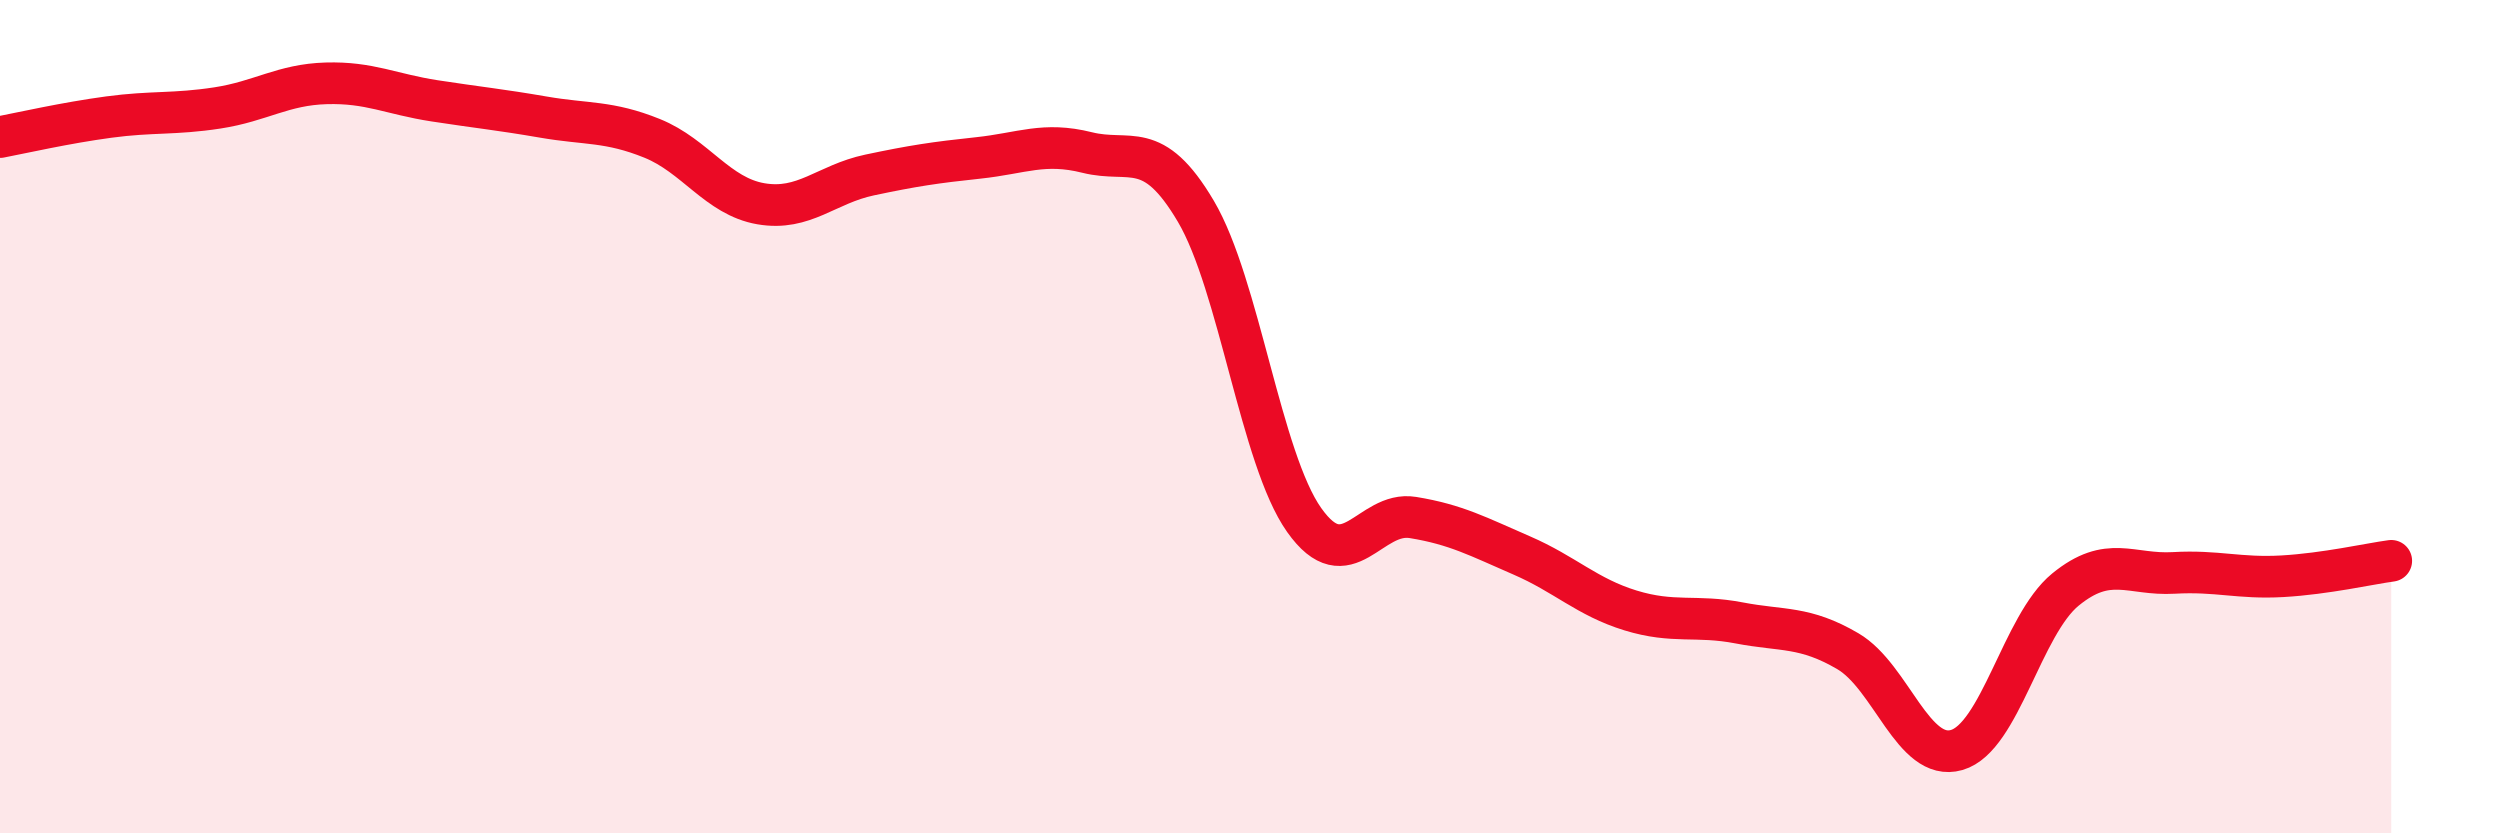 
    <svg width="60" height="20" viewBox="0 0 60 20" xmlns="http://www.w3.org/2000/svg">
      <path
        d="M 0,3.29 C 0.52,3.19 1.57,2.95 2.61,2.81 C 3.65,2.67 4.18,2.75 5.22,2.59 C 6.26,2.43 6.79,2.03 7.83,2 C 8.87,1.97 9.39,2.26 10.43,2.42 C 11.47,2.58 12,2.63 13.04,2.81 C 14.08,2.99 14.61,2.9 15.65,3.32 C 16.69,3.74 17.22,4.71 18.26,4.89 C 19.3,5.07 19.83,4.42 20.87,4.2 C 21.91,3.98 22.44,3.9 23.48,3.79 C 24.52,3.68 25.05,3.4 26.09,3.66 C 27.13,3.92 27.66,3.31 28.7,5.07 C 29.74,6.83 30.26,11.01 31.3,12.48 C 32.34,13.95 32.87,12.25 33.91,12.42 C 34.95,12.59 35.48,12.88 36.52,13.33 C 37.56,13.78 38.09,14.33 39.13,14.65 C 40.17,14.97 40.7,14.75 41.74,14.95 C 42.78,15.15 43.31,15.02 44.35,15.63 C 45.39,16.24 45.92,18.3 46.96,18 C 48,17.7 48.53,15 49.57,14.15 C 50.61,13.3 51.13,13.81 52.17,13.75 C 53.21,13.69 53.74,13.89 54.78,13.83 C 55.82,13.77 56.87,13.53 57.39,13.46L57.39 20L0 20Z"
        fill="#EB0A25"
        opacity="0.1"
        stroke-linecap="round"
        stroke-linejoin="round"
      />
      <path
        d="M 0,3.29 C 0.52,3.19 1.57,2.95 2.61,2.81 C 3.65,2.67 4.18,2.75 5.22,2.59 C 6.26,2.43 6.79,2.03 7.83,2 C 8.87,1.97 9.39,2.26 10.43,2.42 C 11.47,2.58 12,2.63 13.04,2.81 C 14.08,2.99 14.61,2.9 15.65,3.32 C 16.69,3.74 17.22,4.71 18.26,4.89 C 19.3,5.07 19.83,4.42 20.87,4.2 C 21.91,3.98 22.44,3.9 23.48,3.79 C 24.52,3.68 25.05,3.4 26.09,3.66 C 27.13,3.92 27.66,3.31 28.7,5.07 C 29.74,6.83 30.26,11.01 31.3,12.48 C 32.34,13.95 32.87,12.25 33.91,12.42 C 34.95,12.59 35.48,12.88 36.52,13.33 C 37.56,13.78 38.09,14.33 39.13,14.65 C 40.17,14.97 40.7,14.75 41.74,14.95 C 42.78,15.15 43.31,15.02 44.35,15.63 C 45.39,16.24 45.92,18.3 46.96,18 C 48,17.7 48.53,15 49.57,14.15 C 50.61,13.3 51.13,13.81 52.17,13.75 C 53.21,13.69 53.74,13.89 54.78,13.83 C 55.82,13.77 56.87,13.53 57.39,13.46"
        stroke="#EB0A25"
        stroke-width="1"
        fill="none"
        stroke-linecap="round"
        stroke-linejoin="round"
      />
    </svg>
  